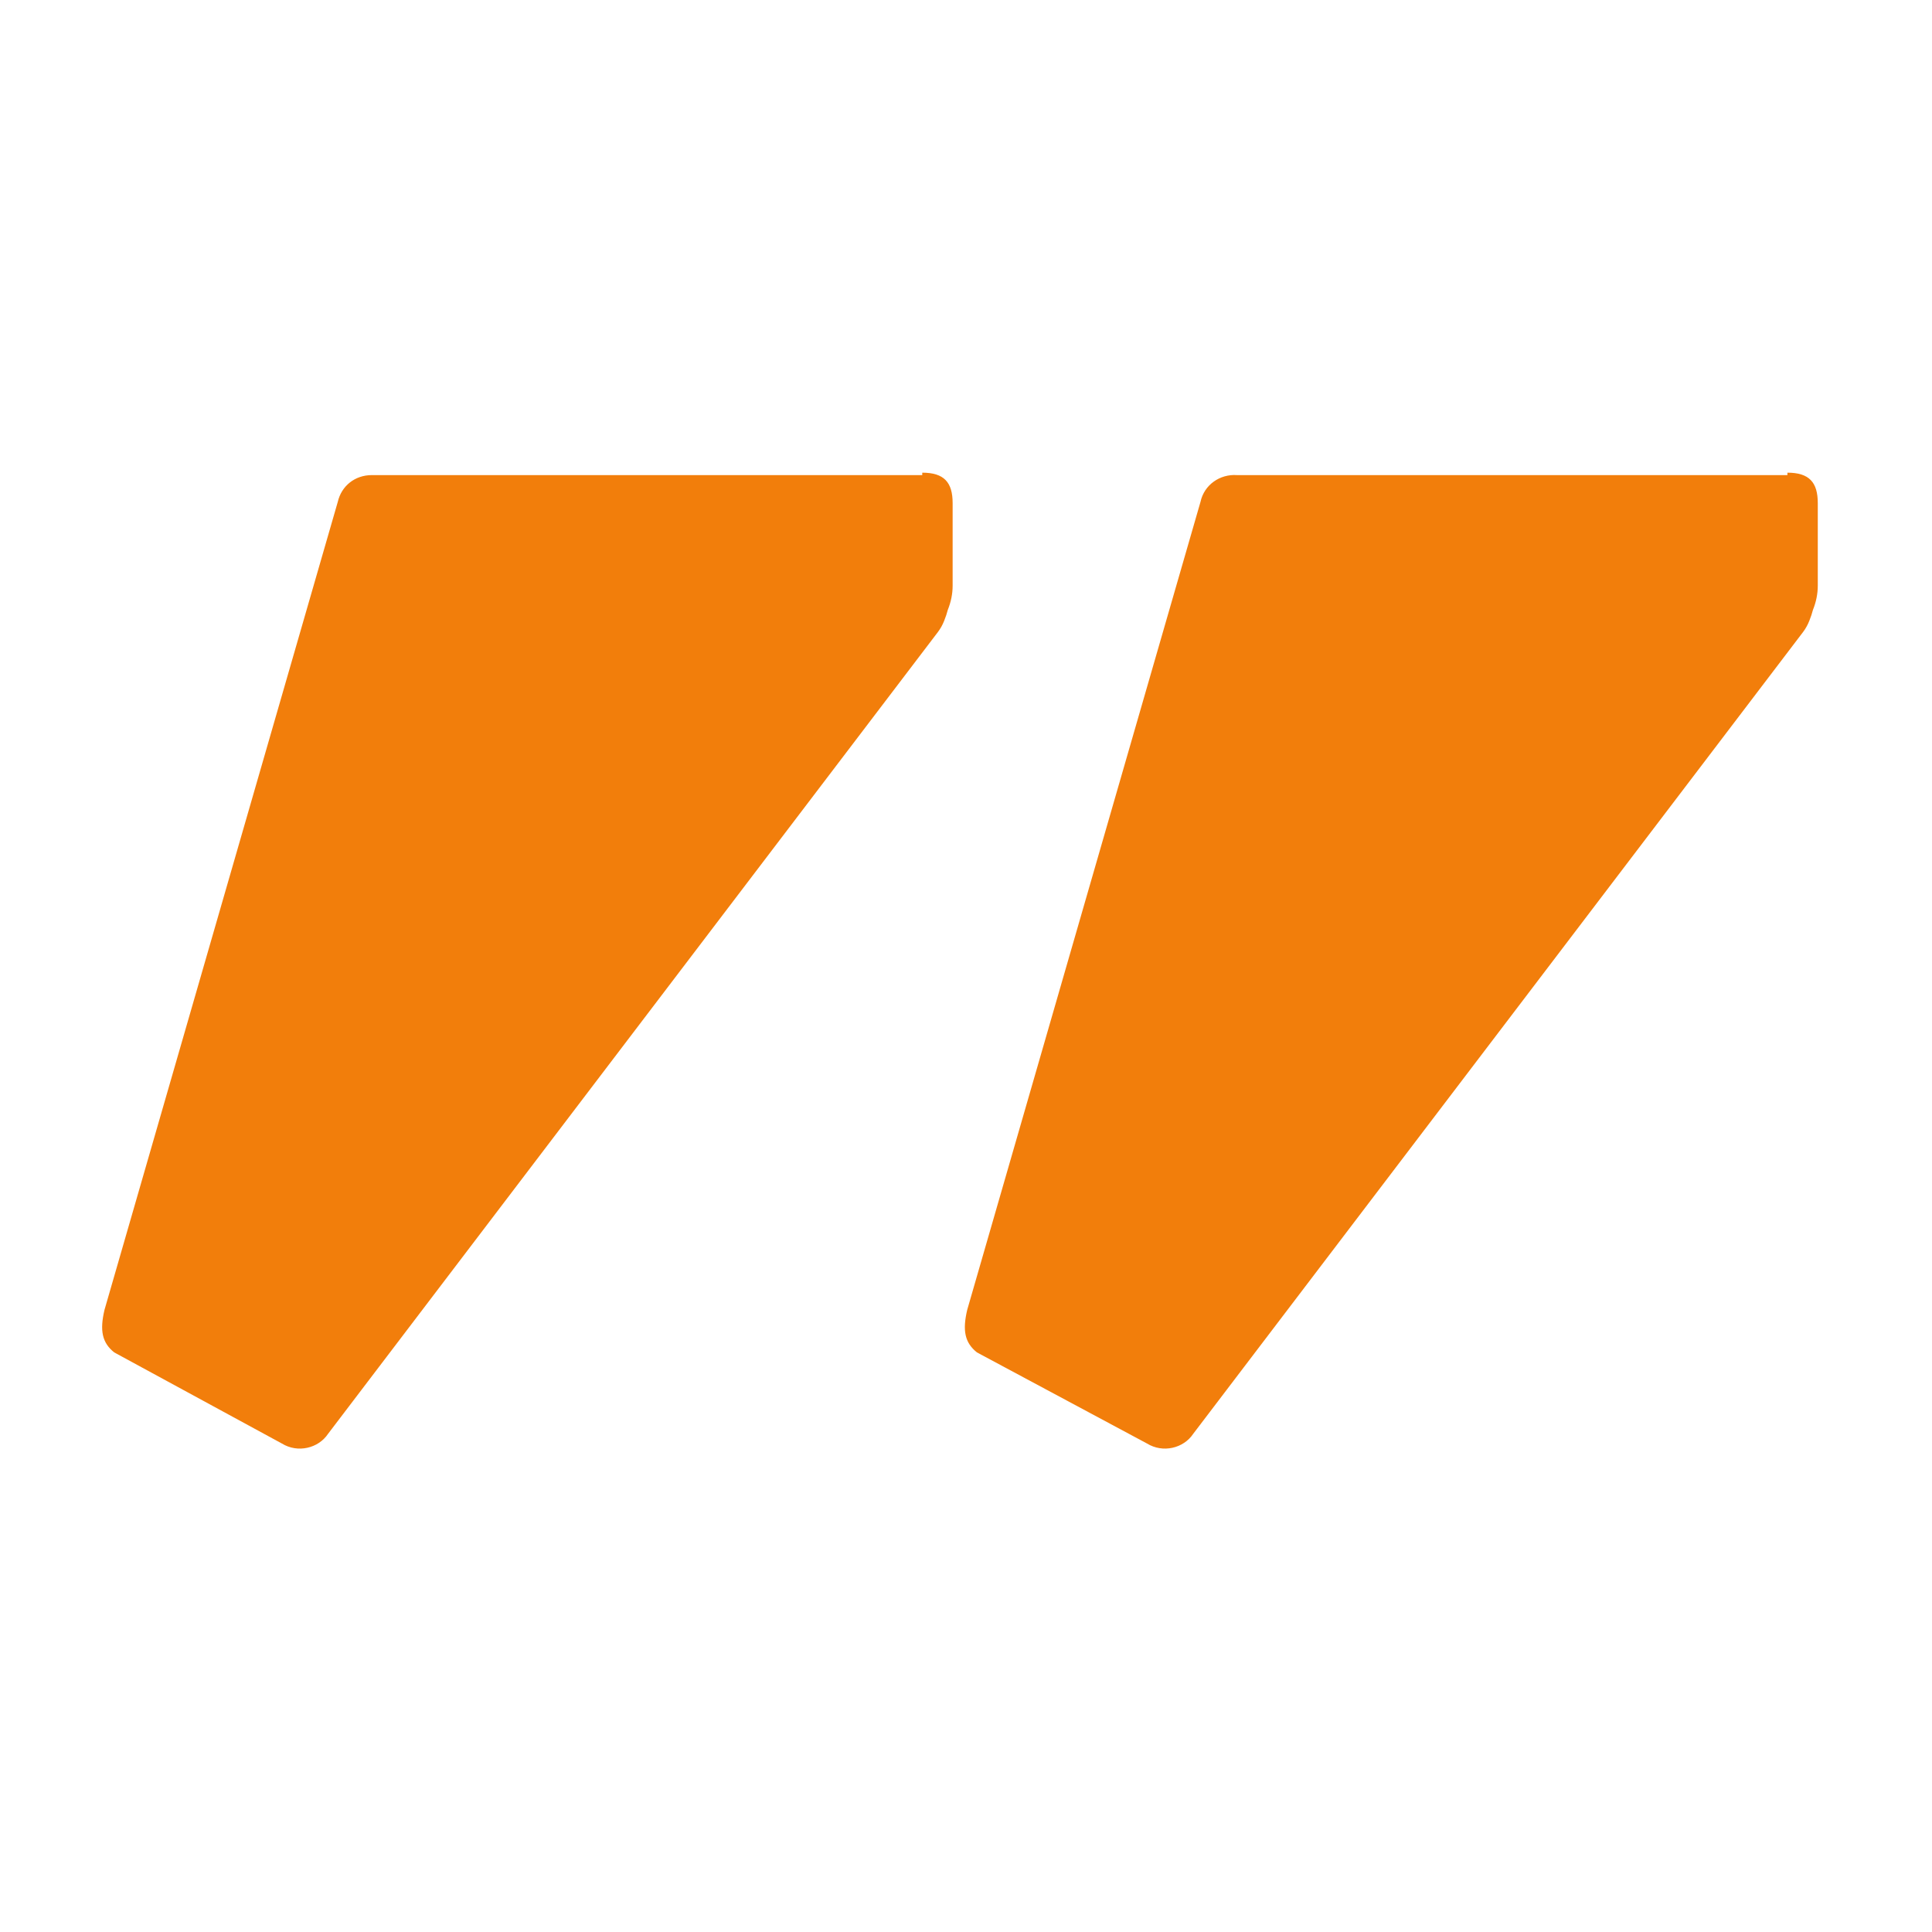 <?xml version="1.0" encoding="UTF-8"?> <svg xmlns="http://www.w3.org/2000/svg" version="1.2" viewBox="0 0 159 159" width="159" height="159"><title>quotations-svg</title><style> .s0 { fill: #f27e0b } </style><g><path class="s0" d="m75.9 38.9c1.8 0 2.5 0.8 2.5 2.5v6.8q0 0.5-0.1 1-0.1 0.5-0.3 1-0.1 0.4-0.3 0.9-0.2 0.5-0.5 0.9l-50.2 66c-0.8 1.2-2.5 1.6-3.8 0.8l-13.8-7.5c-1-0.8-1.2-1.8-0.8-3.5l19.2-66.5c0.3-1.3 1.4-2.2 2.8-2.2h45.3zm71.2 0c1.8 0 2.5 0.8 2.5 2.5v6.8q0 0.5-0.1 1-0.1 0.5-0.3 1-0.1 0.4-0.3 0.9-0.2 0.5-0.5 0.9l-50.2 66c-0.8 1.2-2.5 1.6-3.8 0.8l-14-7.5c-1-0.8-1.2-1.8-0.8-3.5l19.2-66.5c0.3-1.4 1.6-2.3 3-2.2h45.3z"></path></g></svg> 